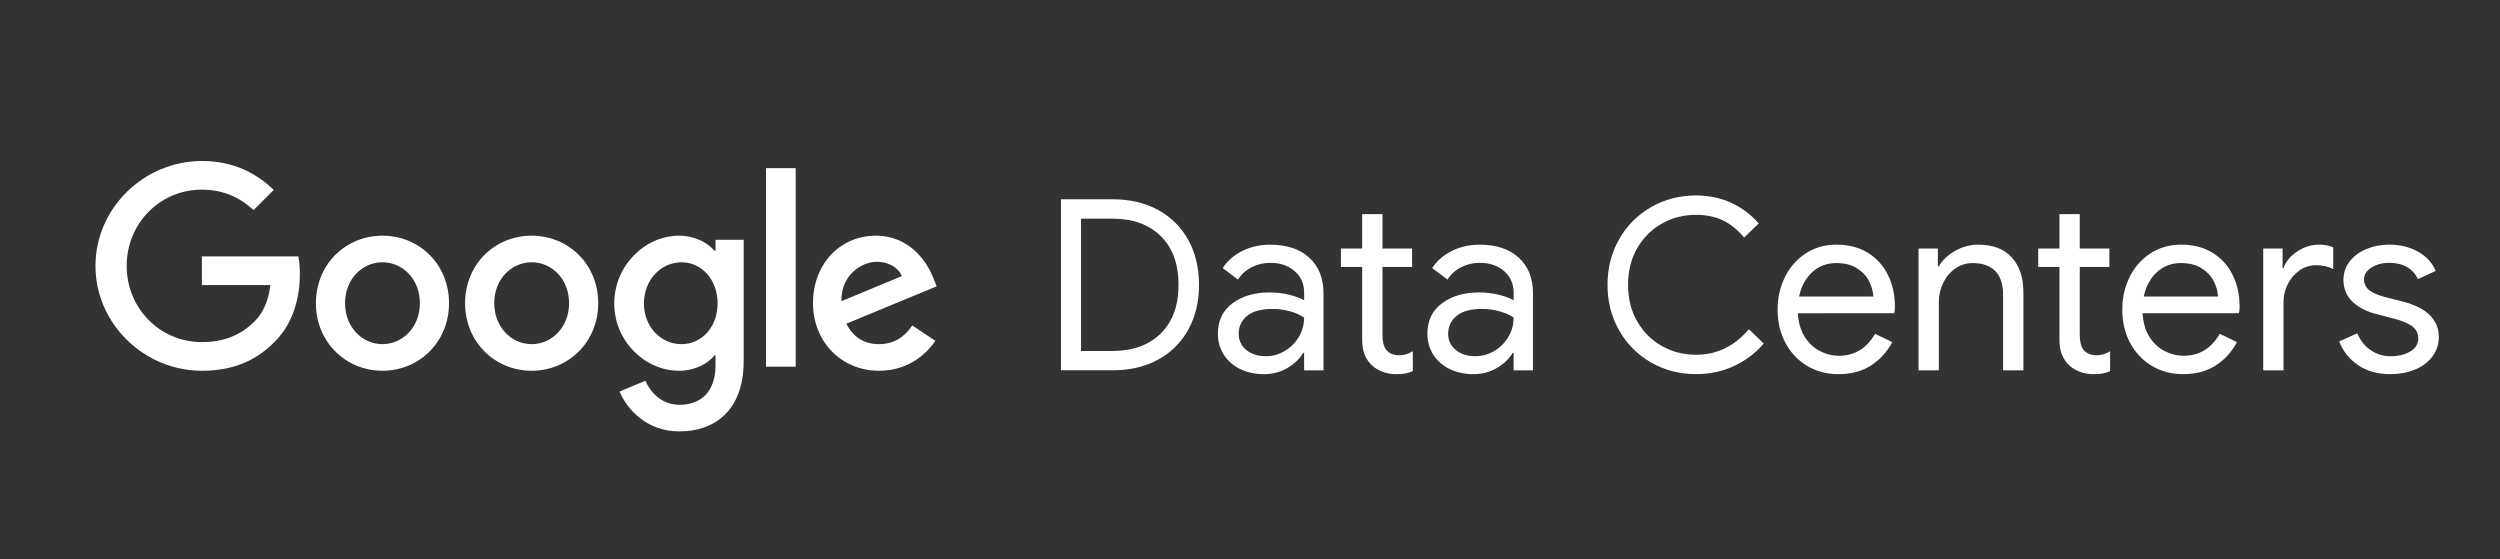 <?xml version="1.0" encoding="utf-8"?>
<!-- Generator: Adobe Illustrator 25.2.1, SVG Export Plug-In . SVG Version: 6.00 Build 0)  -->
<svg version="1.1" xmlns="http://www.w3.org/2000/svg" xmlns:xlink="http://www.w3.org/1999/xlink" x="0px" y="0px"
	 viewBox="0 0 1210.44 270.64" style="enable-background:new 0 0 1210.44 270.64;" xml:space="preserve">
<rect x="0" y="0" width="1210.44" height="270.64" fill="#333333" stroke="none"/>
<style type="text/css">
	.st0{fill:#4E2079;}
	.st1{clip-path:url(#SVGID_2_);fill:#3C1066;}
	.st2{opacity:0.6;clip-path:url(#SVGID_2_);}
	.st3{opacity:0.6;}
	.st4{opacity:0.6;clip-path:url(#SVGID_4_);}
	.st5{fill:#2B0D5B;}
	.st6{clip-path:url(#SVGID_6_);}
	.st7{clip-path:url(#SVGID_10_);}
	.st8{fill:#ED5E31;}
	.st9{clip-path:url(#SVGID_12_);fill:#FAB800;}
	.st10{clip-path:url(#SVGID_12_);fill:#F34726;}
	.st11{clip-path:url(#SVGID_12_);fill:#807F89;}
	.st12{fill:#00ADA3;}
	.st13{fill:#FFFFFF;}
	.st14{clip-path:url(#SVGID_14_);}
	.st15{fill:none;stroke:#000000;stroke-width:1.3;stroke-miterlimit:10;}
	.st16{clip-path:url(#SVGID_16_);}
	.st17{clip-path:url(#SVGID_18_);}
	.st18{clip-path:url(#SVGID_20_);}
	.st19{clip-path:url(#SVGID_22_);}
	.st20{clip-path:url(#SVGID_24_);}
	.st21{clip-path:url(#SVGID_26_);}
	.st22{clip-path:url(#SVGID_28_);}
	.st23{clip-path:url(#SVGID_30_);}
	.st24{fill:none;}
	.st25{opacity:0.1;clip-path:url(#SVGID_42_);}
	.st26{clip-path:url(#SVGID_44_);fill:#AB99DE;}
	.st27{clip-path:url(#SVGID_44_);}
	.st28{fill:#009CDB;}
	.st29{clip-path:url(#SVGID_44_);fill:#FFF700;}
	.st30{clip-path:url(#SVGID_46_);fill:#FBD7BC;}
	.st31{clip-path:url(#SVGID_46_);fill:#F2C09C;}
	.st32{clip-path:url(#SVGID_46_);fill:url(#SVGID_47_);}
	.st33{clip-path:url(#SVGID_46_);fill:url(#SVGID_48_);}
	.st34{clip-path:url(#SVGID_50_);fill:#4E2079;}
	.st35{clip-path:url(#SVGID_50_);}
	.st36{clip-path:url(#SVGID_52_);fill:#3C1066;}
	.st37{opacity:0.6;clip-path:url(#SVGID_52_);}
	.st38{opacity:0.6;clip-path:url(#SVGID_54_);}
	.st39{clip-path:url(#SVGID_56_);}
	.st40{clip-path:url(#SVGID_60_);}
	.st41{fill:none;stroke:#000000;stroke-width:1.081;stroke-miterlimit:10;}
	.st42{fill:#1996D0;}
	.st43{fill:#EF5330;}
	.st44{fill:#FEBE21;}
	.st45{fill:#45B75B;}
	.st46{fill:#808186;}
	.st47{clip-path:url(#SVGID_74_);}
	.st48{fill:#CAD9ED;}
	.st49{fill:#72767B;}
	.st50{fill:#ECCBC8;}
	.st51{fill:none;stroke:#ECCBC8;stroke-width:0;stroke-linecap:round;stroke-linejoin:round;}
	.st52{fill:#DA8000;}
	.st53{fill:#E69800;}
	.st54{fill:#EFD7C6;}
	.st55{fill:#E5BA9E;}
	.st56{fill:#E05944;}
	.st57{fill:#3EA366;}
	.st58{fill:#148748;}
	.st59{fill:none;stroke:#EFD7C6;stroke-width:0;stroke-linecap:round;stroke-linejoin:round;}
	.st60{fill:#7E4D00;}
	.st61{fill:#9A6A00;}
	.st62{fill:#00763A;}
	.st63{fill:none;stroke:#CAD9ED;stroke-width:0;stroke-linecap:round;stroke-linejoin:round;}
	.st64{fill:#1B64A5;}
	.st65{fill:#E08A00;}
	.st66{fill:#4D5155;}
	.st67{fill:#CE9C84;}
	.st68{fill:none;stroke:#CE9C84;stroke-width:0;stroke-linecap:round;stroke-linejoin:round;}
	.st69{fill:#B38363;}
	.st70{fill:#C13628;}
	.st71{fill:#A51F0F;}
	.st72{fill:#528EE6;}
	.st73{fill:#1C7DCA;}
	.st74{fill:#EEE8D6;}
	.st75{fill:none;stroke:#EDB600;stroke-width:0;stroke-linecap:round;stroke-linejoin:round;}
	.st76{fill:#FFE1BD;}
	.st77{fill:#EDB600;}
	.st78{fill:#2B2C30;}
	.st79{fill:#E4E5E6;}
	.st80{fill:#999FA4;}
	.st81{fill:#FFF700;}
	.st82{fill:#013C40;}
	.st83{opacity:0.1;}
	.st84{fill:#F5ECE0;}
	.st85{fill:#214839;}
	.st86{clip-path:url(#SVGID_76_);fill:url(#SVGID_77_);}
	.st87{clip-path:url(#SVGID_79_);fill:url(#SVGID_80_);}
	.st88{clip-path:url(#SVGID_82_);fill:url(#SVGID_83_);}
	.st89{fill:#FFA802;}
	.st90{fill:none;stroke:#FFFFFF;stroke-width:0.687;stroke-miterlimit:10;}
</style>
<g id="Artwork">
</g>
<g id="Thumb">
</g>
<g id="Hover">
	<g>
		<g>
			<g id="logo_1_">
				<path class="st13" d="M97.75,179.51c-27.99,0-51.52-22.79-51.52-50.78c0-27.99,23.53-50.78,51.52-50.78
					c15.48,0,26.51,6.07,34.8,14l-9.79,9.78c-5.95-5.57-13.99-9.91-25.02-9.91c-20.43,0-36.41,16.47-36.41,36.91
					c0,20.44,15.98,36.91,36.41,36.91c13.25,0,20.81-5.33,25.64-10.16c3.96-3.96,6.57-9.66,7.55-17.46H97.75v-13.87h46.69
					c0.5,2.48,0.75,5.45,0.75,8.67c0,10.4-2.85,23.28-12.01,32.45C124.25,174.55,112.86,179.51,97.75,179.51z"/>
				<path class="st13" d="M217.4,146.81c0,18.83-14.47,32.7-32.22,32.7s-32.22-13.87-32.22-32.7c0-18.95,14.47-32.7,32.22-32.7
					S217.4,127.86,217.4,146.81z M203.3,146.81c0-11.77-8.39-19.82-18.12-19.82s-18.12,8.05-18.12,19.82
					c0,11.64,8.39,19.82,18.12,19.82S203.3,158.46,203.3,146.81z"/>
				<path class="st13" d="M289.64,146.81c0,18.83-14.47,32.7-32.23,32.7c-17.75,0-32.22-13.87-32.22-32.7
					c0-18.95,14.47-32.7,32.22-32.7C275.17,114.12,289.64,127.86,289.64,146.81z M275.54,146.81c0-11.77-8.39-19.82-18.12-19.82
					c-9.73,0-18.12,8.05-18.12,19.82c0,11.64,8.39,19.82,18.12,19.82C267.14,166.63,275.54,158.46,275.54,146.81z"/>
				<path class="st13" d="M360.07,116.1v58.71c0,24.15-14.24,34.06-31.09,34.06c-15.85,0-25.39-10.65-28.98-19.32l12.51-5.2
					c2.23,5.32,7.68,11.64,16.47,11.64c10.77,0,17.47-6.69,17.47-19.2v-4.71h-0.5c-3.22,3.96-9.41,7.43-17.21,7.43
					c-16.35,0-31.33-14.24-31.33-32.57c0-18.45,14.99-32.82,31.33-32.82c7.8,0,13.99,3.47,17.21,7.31h0.5v-5.33H360.07z
					 M347.44,146.94c0-11.52-7.68-19.94-17.46-19.94c-9.91,0-18.21,8.42-18.21,19.94c0,11.4,8.3,19.69,18.21,19.69
					C339.76,166.63,347.44,158.33,347.44,146.94z"/>
				<path class="st13" d="M385.25,81.42v96.11h-14.37V81.42H385.25z"/>
				<path class="st13" d="M441.73,157.59l11.15,7.43c-3.59,5.33-12.26,14.49-27.25,14.49c-18.57,0-31.99-14.37-31.99-32.7
					c0-19.44,13.54-32.7,30.38-32.7c16.97,0,25.27,13.5,27.99,20.81l1.49,3.72l-43.72,18.08c3.35,6.56,8.55,9.91,15.85,9.91
					S438.01,163.04,441.73,157.59z M407.42,145.82l29.23-12.14c-1.61-4.09-6.44-6.94-12.14-6.94
					C417.21,126.75,407.05,133.19,407.42,145.82z"/>
			</g>
		</g>
		<g>
			<path class="st13" d="M513.69,96.49h24.98c8.48,0,15.88,1.75,22.21,5.26c6.32,3.51,11.18,8.39,14.57,14.63
				c3.39,6.24,5.09,13.42,5.09,21.51c0,8.1-1.7,15.27-5.09,21.51c-3.39,6.24-8.25,11.12-14.57,14.63
				c-6.32,3.51-13.72,5.26-22.21,5.26h-24.98V96.49z M538.68,169.93c9.79,0,17.56-2.81,23.31-8.44c5.74-5.63,8.62-13.49,8.62-23.59
				c0-10.1-2.87-17.96-8.62-23.59c-5.74-5.63-13.51-8.44-23.31-8.44h-15.27v64.08H538.68z"/>
			<path class="st13" d="M600.32,178.61c-3.39-1.69-6.01-4.03-7.86-7c-1.85-2.97-2.78-6.34-2.78-10.12c0-6.24,2.35-11.12,7.06-14.63
				c4.7-3.51,10.64-5.26,17.81-5.26c3.55,0,6.84,0.39,9.89,1.16c3.04,0.77,5.38,1.66,7,2.66v-3.59c0-4.4-1.54-7.92-4.63-10.58
				c-3.09-2.66-6.98-3.99-11.68-3.99c-3.32,0-6.36,0.71-9.14,2.14c-2.78,1.43-4.97,3.41-6.59,5.96l-7.4-5.55
				c2.31-3.55,5.49-6.32,9.54-8.33c4.05-2,8.54-3.01,13.47-3.01c8.02,0,14.32,2.1,18.91,6.3c4.59,4.2,6.88,9.93,6.88,17.18v37.36
				h-9.37v-8.44h-0.46c-1.7,2.85-4.24,5.28-7.63,7.29c-3.39,2-7.21,3.01-11.45,3.01C607.57,181.15,603.71,180.3,600.32,178.61z
				 M622.06,169.93c2.85-1.7,5.13-3.97,6.82-6.82c1.69-2.85,2.54-5.98,2.54-9.37c-1.85-1.23-4.13-2.24-6.82-3.01
				c-2.7-0.77-5.55-1.16-8.56-1.16c-5.4,0-9.47,1.12-12.2,3.35c-2.74,2.24-4.11,5.13-4.11,8.67c0,3.24,1.23,5.86,3.7,7.86
				c2.47,2,5.59,3.01,9.37,3.01C616.13,172.48,619.21,171.63,622.06,169.93z"/>
			<path class="st13" d="M669.31,179.98c-2.04-0.79-3.76-1.85-5.15-3.18c-1.54-1.49-2.7-3.22-3.47-5.18
				c-0.77-1.96-1.16-4.36-1.16-7.18v-35.21h-10.29v-8.91h10.29v-16.65h9.83v16.65h14.34v8.91h-14.34v32.86
				c0,3.31,0.62,5.75,1.85,7.33c1.46,1.74,3.59,2.6,6.36,2.6c2.24,0,4.39-0.65,6.48-1.97v9.6c-1.16,0.54-2.33,0.93-3.53,1.16
				c-1.2,0.23-2.72,0.35-4.57,0.35C673.57,181.15,671.35,180.76,669.31,179.98z"/>
			<path class="st13" d="M701.75,178.61c-3.39-1.69-6.01-4.03-7.86-7c-1.85-2.97-2.78-6.34-2.78-10.12c0-6.24,2.35-11.12,7.06-14.63
				c4.7-3.51,10.64-5.26,17.81-5.26c3.55,0,6.84,0.39,9.89,1.16c3.04,0.77,5.38,1.66,7,2.66v-3.59c0-4.4-1.54-7.92-4.63-10.58
				c-3.08-2.66-6.98-3.99-11.68-3.99c-3.32,0-6.36,0.71-9.14,2.14c-2.78,1.43-4.97,3.41-6.59,5.96l-7.4-5.55
				c2.31-3.55,5.49-6.32,9.54-8.33c4.05-2,8.54-3.01,13.47-3.01c8.02,0,14.32,2.1,18.91,6.3c4.59,4.2,6.88,9.93,6.88,17.18v37.36
				h-9.37v-8.44h-0.46c-1.7,2.85-4.24,5.28-7.63,7.29c-3.39,2-7.21,3.01-11.45,3.01C709,181.15,705.15,180.3,701.75,178.61z
				 M723.5,169.93c2.85-1.7,5.13-3.97,6.82-6.82c1.69-2.85,2.54-5.98,2.54-9.37c-1.85-1.23-4.13-2.24-6.82-3.01
				c-2.7-0.77-5.55-1.16-8.56-1.16c-5.4,0-9.47,1.12-12.2,3.35c-2.74,2.24-4.11,5.13-4.11,8.67c0,3.24,1.23,5.86,3.7,7.86
				c2.47,2,5.59,3.01,9.37,3.01C717.56,172.48,720.64,171.63,723.5,169.93z"/>
			<path class="st13" d="M799.37,175.49c-6.55-3.78-11.7-8.96-15.44-15.56c-3.74-6.59-5.61-13.94-5.61-22.03
				c0-8.1,1.87-15.44,5.61-22.03c3.74-6.59,8.89-11.78,15.44-15.56c6.55-3.78,13.84-5.67,21.86-5.67c6.17,0,11.82,1.18,16.94,3.53
				c5.13,2.35,9.58,5.69,13.36,10.01l-7.06,6.82c-3.16-3.78-6.61-6.55-10.35-8.33c-3.74-1.77-8.04-2.66-12.9-2.66
				c-6.01,0-11.53,1.41-16.54,4.22c-5.01,2.82-9,6.79-11.97,11.91c-2.97,5.13-4.45,11.05-4.45,17.75c0,6.71,1.48,12.63,4.45,17.75
				c2.97,5.13,6.96,9.1,11.97,11.91c5.01,2.81,10.52,4.22,16.54,4.22c10.02,0,18.54-4.12,25.56-12.38l7.17,6.94
				c-3.86,4.55-8.6,8.15-14.23,10.81c-5.63,2.66-11.8,3.99-18.51,3.99C813.21,181.15,805.92,179.27,799.37,175.49z"/>
			<path class="st13" d="M874.9,177.1c-4.47-2.7-7.96-6.42-10.47-11.16c-2.51-4.74-3.76-10.08-3.76-16.02
				c0-5.7,1.17-10.95,3.53-15.73c2.35-4.78,5.69-8.6,10.01-11.45c4.32-2.85,9.33-4.28,15.04-4.28c5.78,0,10.79,1.29,15.04,3.88
				c4.24,2.58,7.5,6.15,9.77,10.7c2.27,4.55,3.41,9.75,3.41,15.61c0,1.16-0.12,2.16-0.35,3.01H870.5c0.23,4.47,1.31,8.25,3.24,11.34
				c1.93,3.08,4.37,5.4,7.34,6.94c2.97,1.54,6.07,2.31,9.31,2.31c7.56,0,13.38-3.55,17.46-10.64l8.33,4.05
				c-2.54,4.78-6,8.56-10.35,11.34c-4.36,2.78-9.62,4.16-15.79,4.16C884.42,181.15,879.37,179.8,874.9,177.1z M907.05,143.56
				c-0.16-2.47-0.85-4.93-2.08-7.4c-1.23-2.47-3.18-4.55-5.84-6.25c-2.66-1.69-6-2.54-10.01-2.54c-4.63,0-8.54,1.48-11.74,4.45
				c-3.2,2.97-5.3,6.88-6.3,11.74H907.05z"/>
			<path class="st13" d="M928.91,120.32h9.37v8.67h0.46c1.62-2.93,4.2-5.42,7.75-7.46c3.55-2.04,7.32-3.07,11.33-3.07
				c7.09,0,12.51,2.06,16.25,6.19c3.74,4.12,5.61,9.73,5.61,16.83v37.82h-9.83v-36.32c0-5.47-1.31-9.44-3.93-11.91
				c-2.62-2.47-6.21-3.7-10.76-3.7c-3.16,0-6,0.89-8.5,2.66c-2.51,1.78-4.45,4.11-5.84,7c-1.39,2.89-2.08,5.92-2.08,9.08v33.19
				h-9.83V120.32z"/>
			<path class="st13" d="M1006.92,179.98c-2.04-0.79-3.76-1.85-5.15-3.18c-1.54-1.49-2.7-3.22-3.47-5.18
				c-0.77-1.96-1.16-4.36-1.16-7.18v-35.21h-10.29v-8.91h10.29v-16.65h9.83v16.65h14.34v8.91h-14.34v32.86
				c0,3.31,0.62,5.75,1.85,7.33c1.46,1.74,3.59,2.6,6.36,2.6c2.24,0,4.4-0.65,6.48-1.97v9.6c-1.16,0.54-2.33,0.93-3.53,1.16
				c-1.2,0.23-2.72,0.35-4.57,0.35C1011.18,181.15,1008.96,180.76,1006.92,179.98z"/>
			<path class="st13" d="M1041.79,177.1c-4.47-2.7-7.96-6.42-10.47-11.16c-2.51-4.74-3.76-10.08-3.76-16.02
				c0-5.7,1.17-10.95,3.53-15.73c2.35-4.78,5.69-8.6,10.01-11.45c4.32-2.85,9.33-4.28,15.04-4.28c5.78,0,10.79,1.29,15.04,3.88
				c4.24,2.58,7.5,6.15,9.77,10.7c2.27,4.55,3.41,9.75,3.41,15.61c0,1.16-0.12,2.16-0.35,3.01h-46.61
				c0.23,4.47,1.31,8.25,3.24,11.34c1.93,3.08,4.37,5.4,7.34,6.94c2.97,1.54,6.07,2.31,9.31,2.31c7.56,0,13.38-3.55,17.46-10.64
				l8.33,4.05c-2.54,4.78-6,8.56-10.35,11.34c-4.36,2.78-9.62,4.16-15.79,4.16C1051.31,181.15,1046.26,179.8,1041.79,177.1z
				 M1073.94,143.56c-0.16-2.47-0.85-4.93-2.08-7.4c-1.23-2.47-3.18-4.55-5.84-6.25c-2.66-1.69-6-2.54-10.01-2.54
				c-4.63,0-8.54,1.48-11.74,4.45c-3.2,2.97-5.3,6.88-6.3,11.74H1073.94z"/>
			<path class="st13" d="M1095.8,120.32h9.37v9.48h0.46c1.16-3.24,3.39-5.94,6.71-8.1c3.31-2.16,6.78-3.24,10.41-3.24
				c2.7,0,5.01,0.43,6.94,1.27v10.53c-2.47-1.23-5.24-1.85-8.33-1.85c-2.85,0-5.48,0.81-7.86,2.43c-2.39,1.62-4.3,3.81-5.73,6.55
				c-1.43,2.74-2.14,5.7-2.14,8.87v33.04h-9.83V120.32z"/>
			<path class="st13" d="M1141.6,176.7c-4.24-2.97-7.25-6.77-9.02-11.39l8.79-3.93c1.46,3.55,3.64,6.29,6.53,8.21
				c2.89,1.93,6.07,2.89,9.54,2.89c3.7,0,6.86-0.75,9.48-2.26c2.62-1.5,3.93-3.64,3.93-6.42c0-2.47-1.04-4.45-3.12-5.96
				c-2.08-1.5-5.36-2.79-9.83-3.88l-7.17-1.85c-4.7-1.16-8.56-3.12-11.57-5.9c-3.01-2.78-4.51-6.36-4.51-10.76
				c0-3.39,1.02-6.38,3.06-8.96c2.04-2.58,4.76-4.57,8.15-5.96c3.39-1.39,7.05-2.08,10.99-2.08c5.17,0,9.77,1.12,13.82,3.36
				c4.05,2.24,6.92,5.36,8.62,9.37l-8.56,3.93c-2.62-5.24-7.29-7.86-13.99-7.86c-3.24,0-6.07,0.75-8.5,2.26
				c-2.43,1.5-3.64,3.41-3.64,5.73c0,2.16,0.85,3.91,2.54,5.26c1.7,1.35,4.24,2.45,7.63,3.3l8.56,2.2
				c5.78,1.47,10.14,3.64,13.07,6.53c2.93,2.89,4.4,6.42,4.4,10.58c0,3.62-1.04,6.81-3.12,9.54c-2.08,2.74-4.9,4.84-8.44,6.3
				c-3.55,1.46-7.48,2.2-11.8,2.2C1151.13,181.15,1145.84,179.67,1141.6,176.7z"/>
		</g>
	</g>
</g>
<g id="NOTES">
</g>
</svg>
